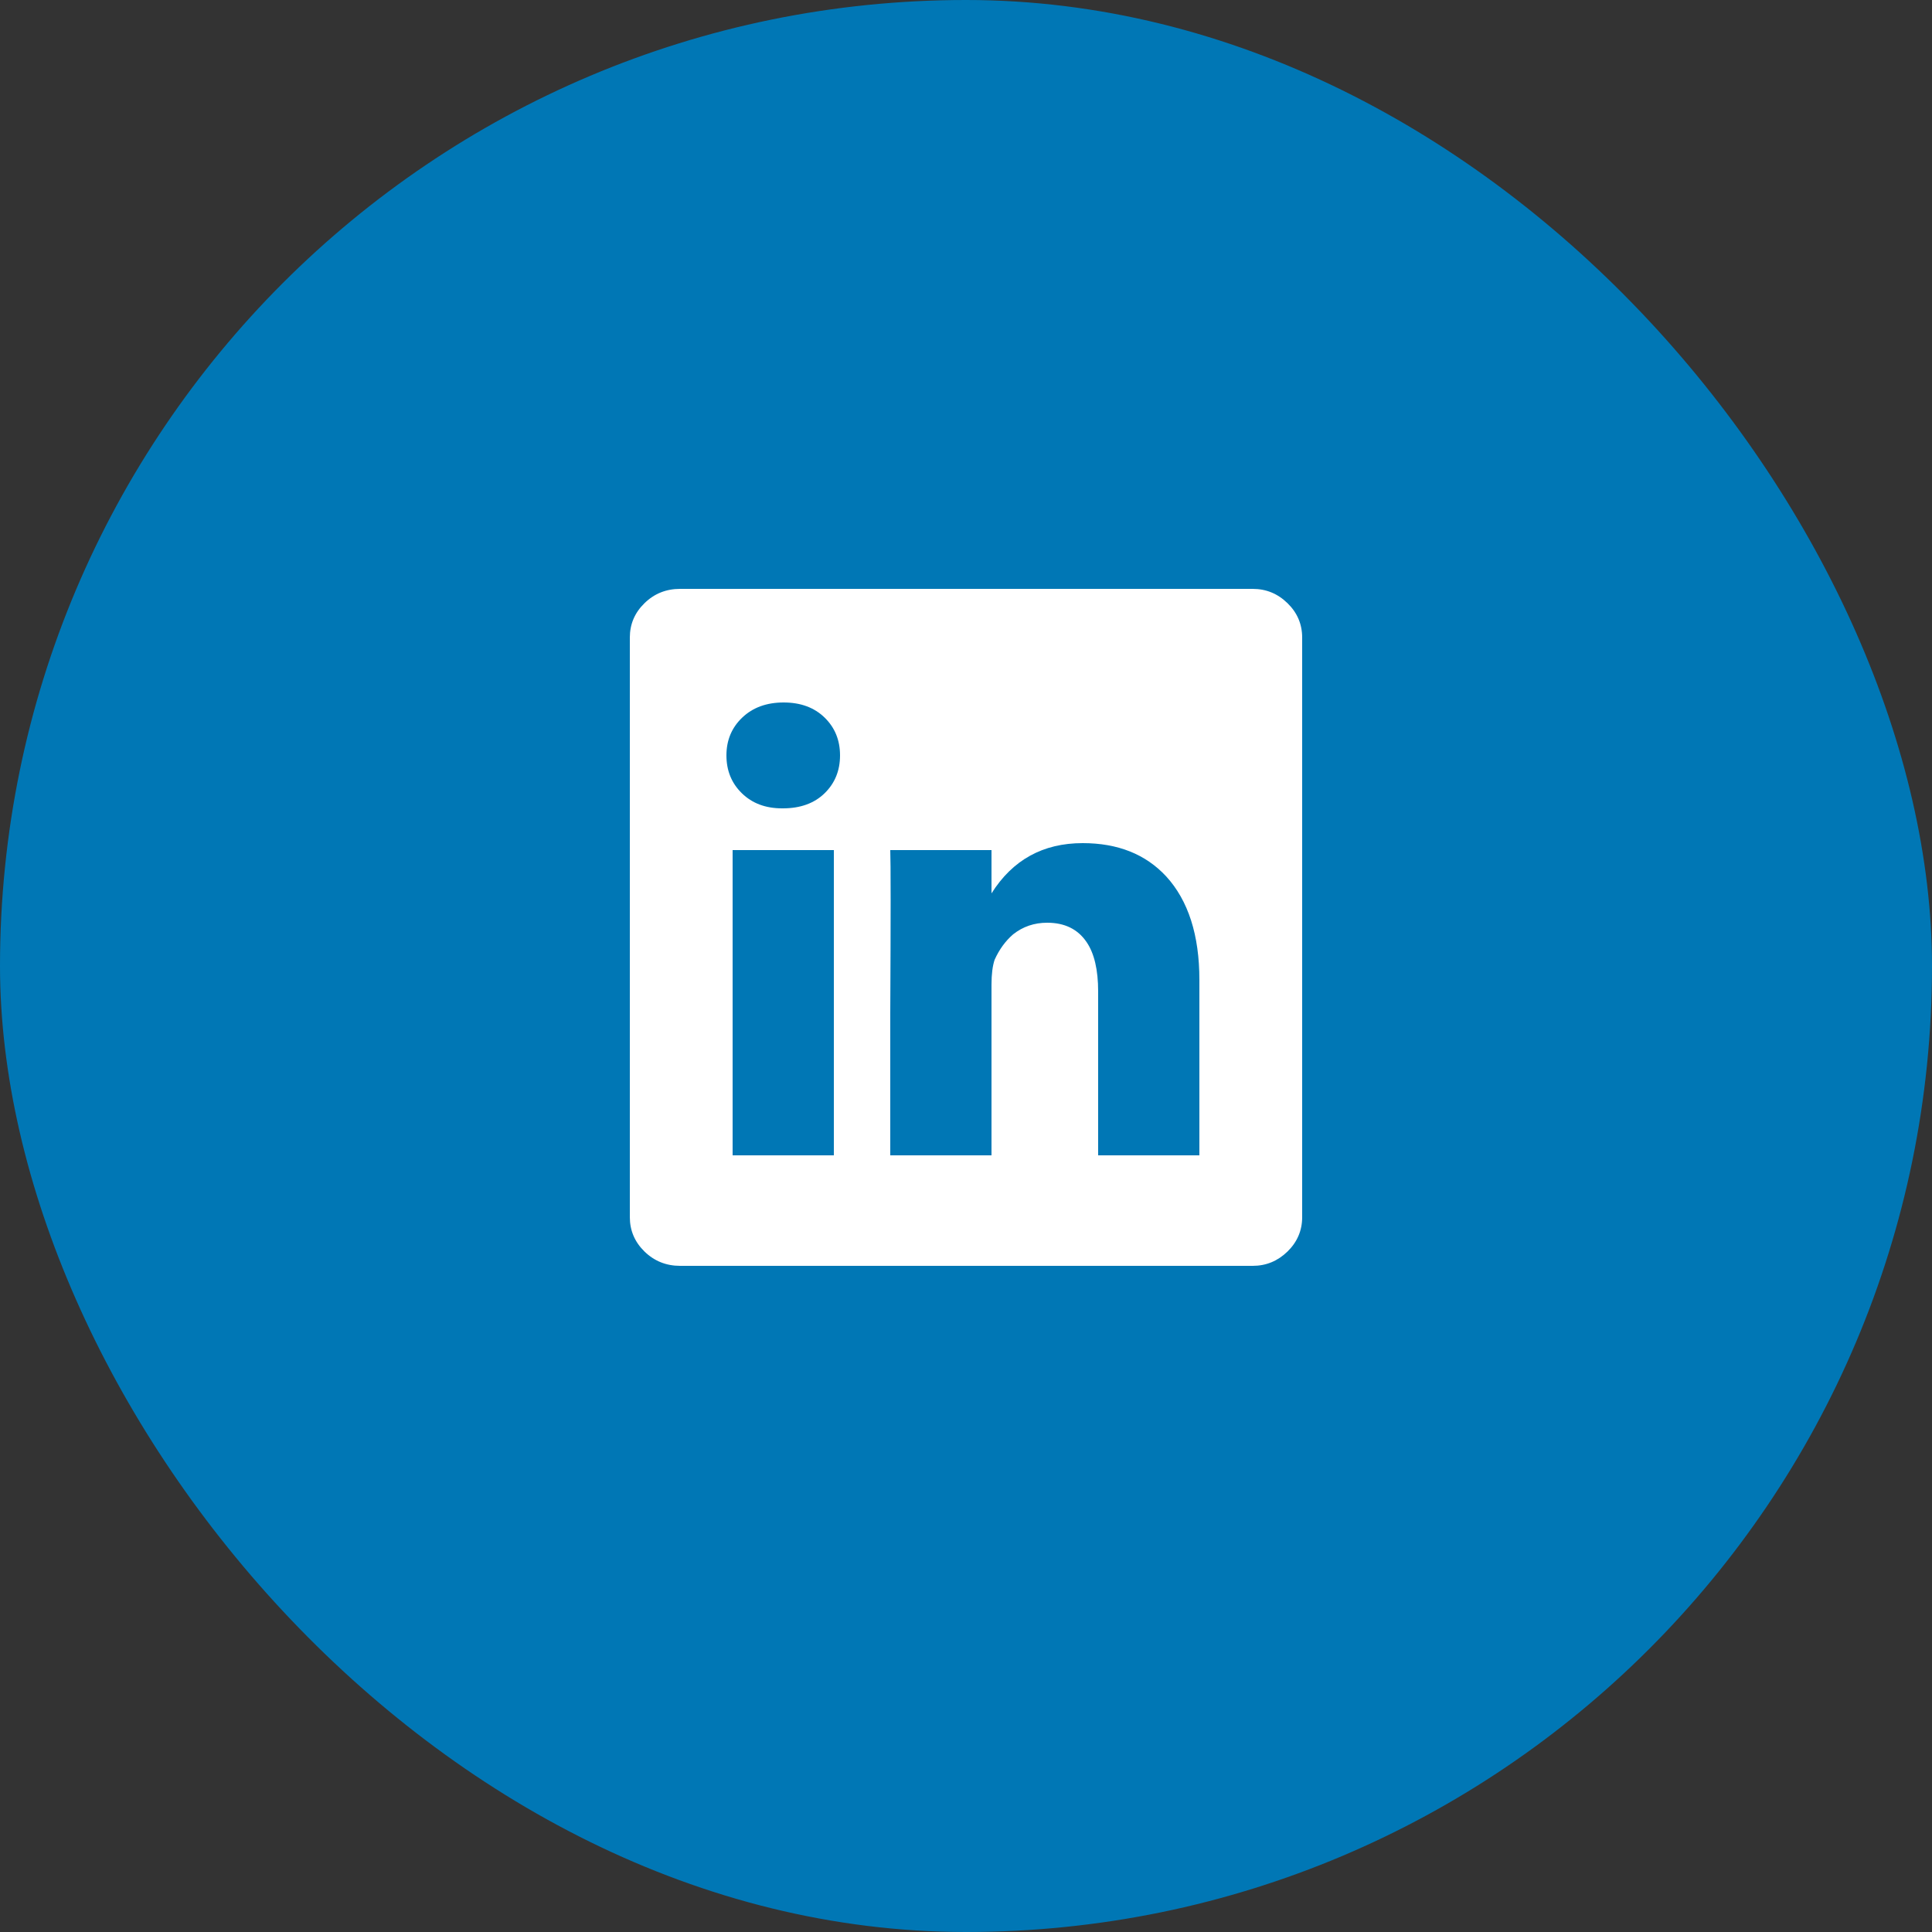 <svg width="35" height="35" viewBox="0 0 35 35" fill="none" xmlns="http://www.w3.org/2000/svg">
<rect x="0" y="0" width="35" height="35" fill="#333333" stroke="none"/>
<rect width="35" height="35" rx="17.5" fill="#0077B5"/>
<path d="M22.694 10.668H12.32C12.068 10.668 11.853 10.754 11.676 10.927C11.499 11.099 11.41 11.307 11.41 11.55V22.05C11.41 22.292 11.499 22.5 11.676 22.673C11.853 22.845 12.068 22.932 12.32 22.932H22.694C22.937 22.932 23.147 22.845 23.324 22.673C23.501 22.5 23.59 22.292 23.59 22.05V11.55C23.59 11.307 23.501 11.099 23.324 10.927C23.147 10.754 22.937 10.668 22.694 10.668ZM15.106 20.93H13.272V15.4H15.106V20.93ZM14.182 14.644H14.168C13.869 14.644 13.627 14.553 13.44 14.371C13.253 14.189 13.16 13.96 13.16 13.685C13.16 13.409 13.256 13.181 13.447 12.999C13.638 12.817 13.888 12.726 14.196 12.726C14.504 12.726 14.751 12.817 14.938 12.999C15.125 13.181 15.218 13.409 15.218 13.685C15.218 13.96 15.125 14.189 14.938 14.371C14.751 14.553 14.499 14.644 14.182 14.644ZM21.728 20.93H19.894V17.962C19.894 17.57 19.824 17.271 19.684 17.066C19.525 16.832 19.287 16.716 18.97 16.716C18.737 16.716 18.531 16.786 18.354 16.926C18.214 17.047 18.102 17.201 18.018 17.388C17.981 17.5 17.962 17.649 17.962 17.836V20.93H16.128V18.354C16.137 16.599 16.137 15.614 16.128 15.4H17.962V16.184C18.345 15.577 18.895 15.274 19.614 15.274C20.249 15.274 20.753 15.474 21.126 15.876C21.527 16.314 21.728 16.94 21.728 17.752V20.93Z" fill="white"/>
</svg>
